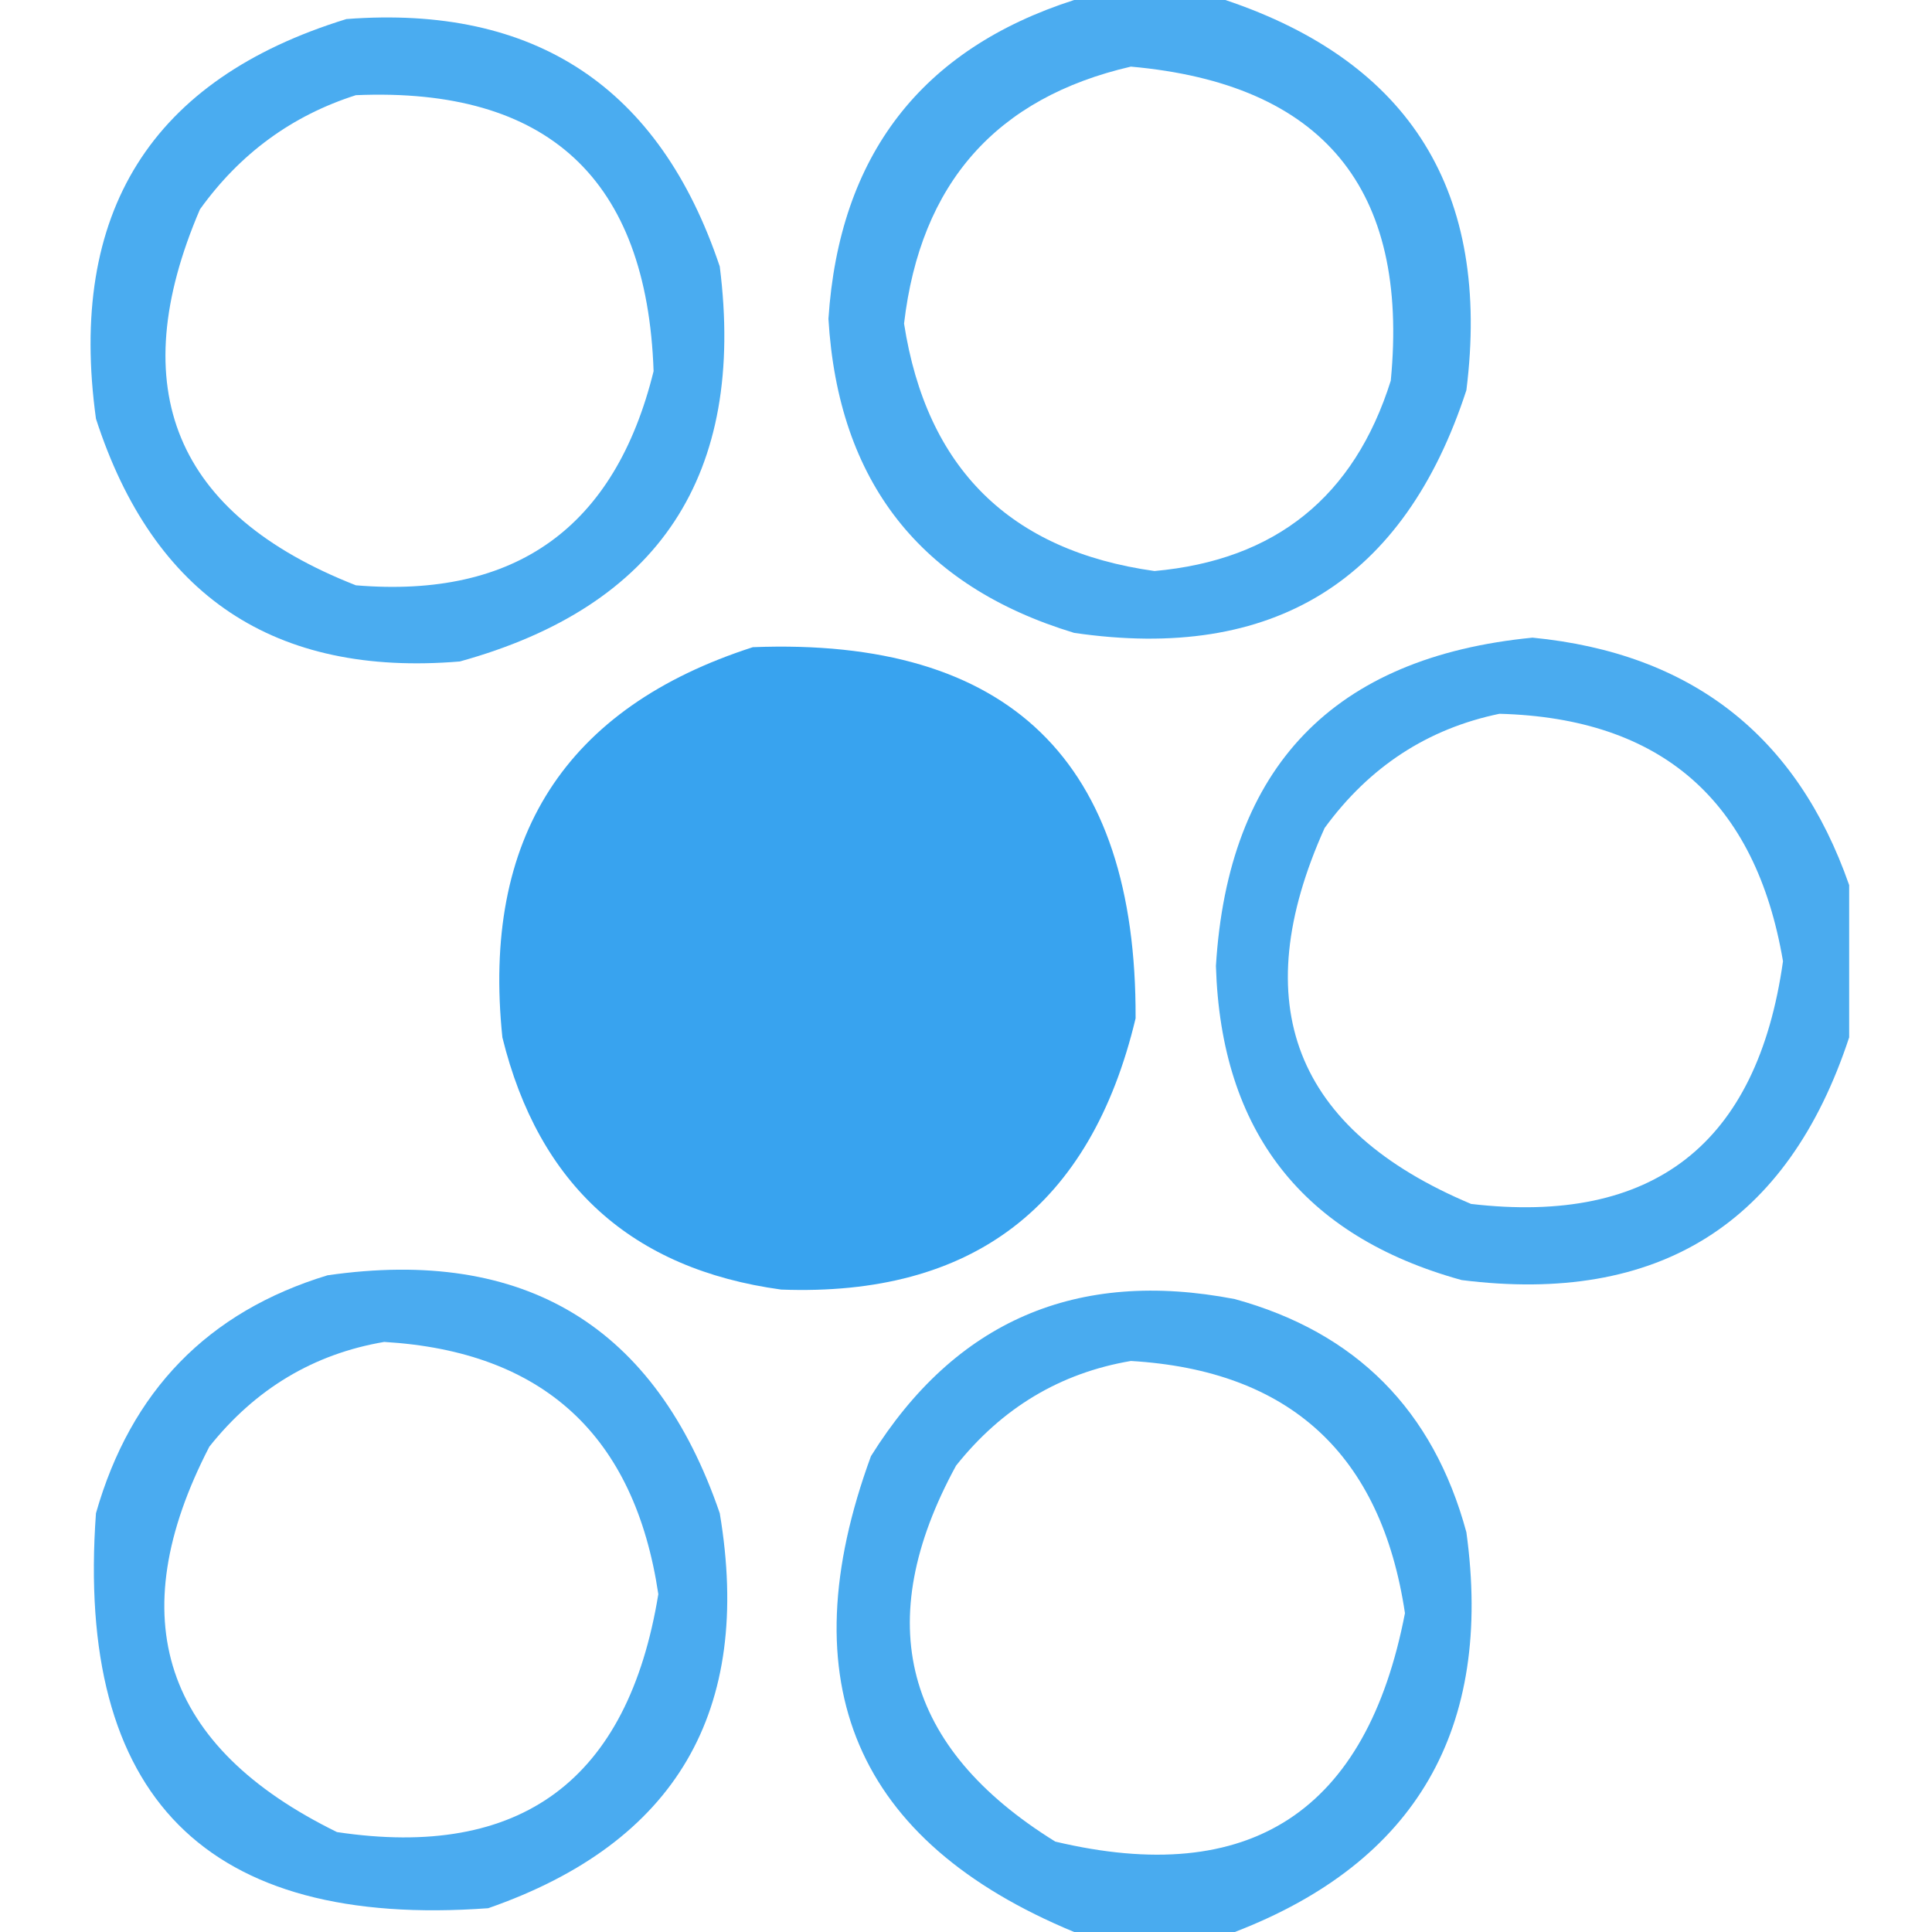 <svg width="64" height="64" viewBox="0 0 64 64" fill="none" xmlns="http://www.w3.org/2000/svg">
<path opacity="0.881" fill-rule="evenodd" clip-rule="evenodd" d="M35.583 0C37.253 0 38.922 0 40.592 0C46.734 2.063 49.396 6.371 48.576 12.926C46.514 19.248 42.183 21.928 35.583 20.965C30.479 19.416 27.766 15.948 27.443 10.562C27.801 5.149 30.515 1.628 35.583 0ZM37.461 2.207C43.818 2.774 46.688 6.242 46.071 12.611C44.862 16.454 42.253 18.556 38.244 18.916C33.458 18.247 30.692 15.515 29.948 10.719C30.49 6.077 32.995 3.239 37.461 2.207Z" fill="#33A1EE"/>
<path opacity="0.885" fill-rule="evenodd" clip-rule="evenodd" d="M11.476 0.631C17.729 0.156 21.852 2.889 23.843 8.828C24.713 15.722 21.843 20.083 15.233 21.912C9.098 22.424 5.08 19.744 3.179 13.872C2.238 7.037 5.003 2.623 11.476 0.631ZM11.789 3.153C18.146 2.882 21.433 5.93 21.651 12.296C20.375 17.466 17.088 19.831 11.789 19.389C5.794 17.036 4.072 12.885 6.623 6.936C7.948 5.09 9.67 3.829 11.789 3.153Z" fill="#33A1EE"/>
<path opacity="0.883" fill-rule="evenodd" clip-rule="evenodd" d="M61.256 29.32C61.256 31.002 61.256 32.683 61.256 34.364C59.22 40.544 54.941 43.224 48.419 42.404C43.159 40.951 40.446 37.483 40.279 32C40.682 25.393 44.179 21.767 50.767 21.123C56.032 21.637 59.528 24.37 61.256 29.32ZM49.672 23.645C55.031 23.787 58.161 26.52 59.064 31.842C58.209 37.907 54.765 40.586 48.732 39.882C42.873 37.419 41.255 33.268 43.88 27.428C45.36 25.4 47.29 24.139 49.672 23.645Z" fill="#33A1EE"/>
<path opacity="0.971" fill-rule="evenodd" clip-rule="evenodd" d="M24.938 21.439C33.427 21.107 37.654 25.206 37.618 33.734C36.132 39.96 32.219 42.955 25.878 42.719C20.924 42.04 17.845 39.255 16.642 34.365C15.955 27.751 18.721 23.442 24.938 21.439Z" fill="#33A1EE"/>
<path opacity="0.884" fill-rule="evenodd" clip-rule="evenodd" d="M10.85 42.246C17.388 41.305 21.72 43.932 23.843 50.128C24.944 56.687 22.388 61.048 16.172 63.212C6.829 63.892 2.497 59.53 3.179 50.128C4.332 46.077 6.889 43.45 10.85 42.246ZM12.728 44.453C17.996 44.767 21.023 47.551 21.808 52.808C20.802 58.975 17.253 61.602 11.163 60.69C5.402 57.867 3.993 53.611 6.936 47.921C8.461 46.006 10.392 44.85 12.728 44.453Z" fill="#33A1EE"/>
<path opacity="0.887" fill-rule="evenodd" clip-rule="evenodd" d="M40.905 64C39.131 64 37.357 64 35.583 64C28.341 61.002 26.097 55.747 28.852 48.236C31.649 43.756 35.668 42.022 40.905 43.034C44.923 44.138 47.48 46.713 48.576 50.758C49.468 57.27 46.911 61.684 40.905 64ZM37.462 45.084C42.729 45.396 45.755 48.181 46.541 53.438C45.272 60.014 41.411 62.536 34.957 61.005C29.935 57.892 28.839 53.741 31.67 48.552C33.194 46.636 35.125 45.481 37.462 45.084Z" fill="#33A1EE"/>
</svg>
